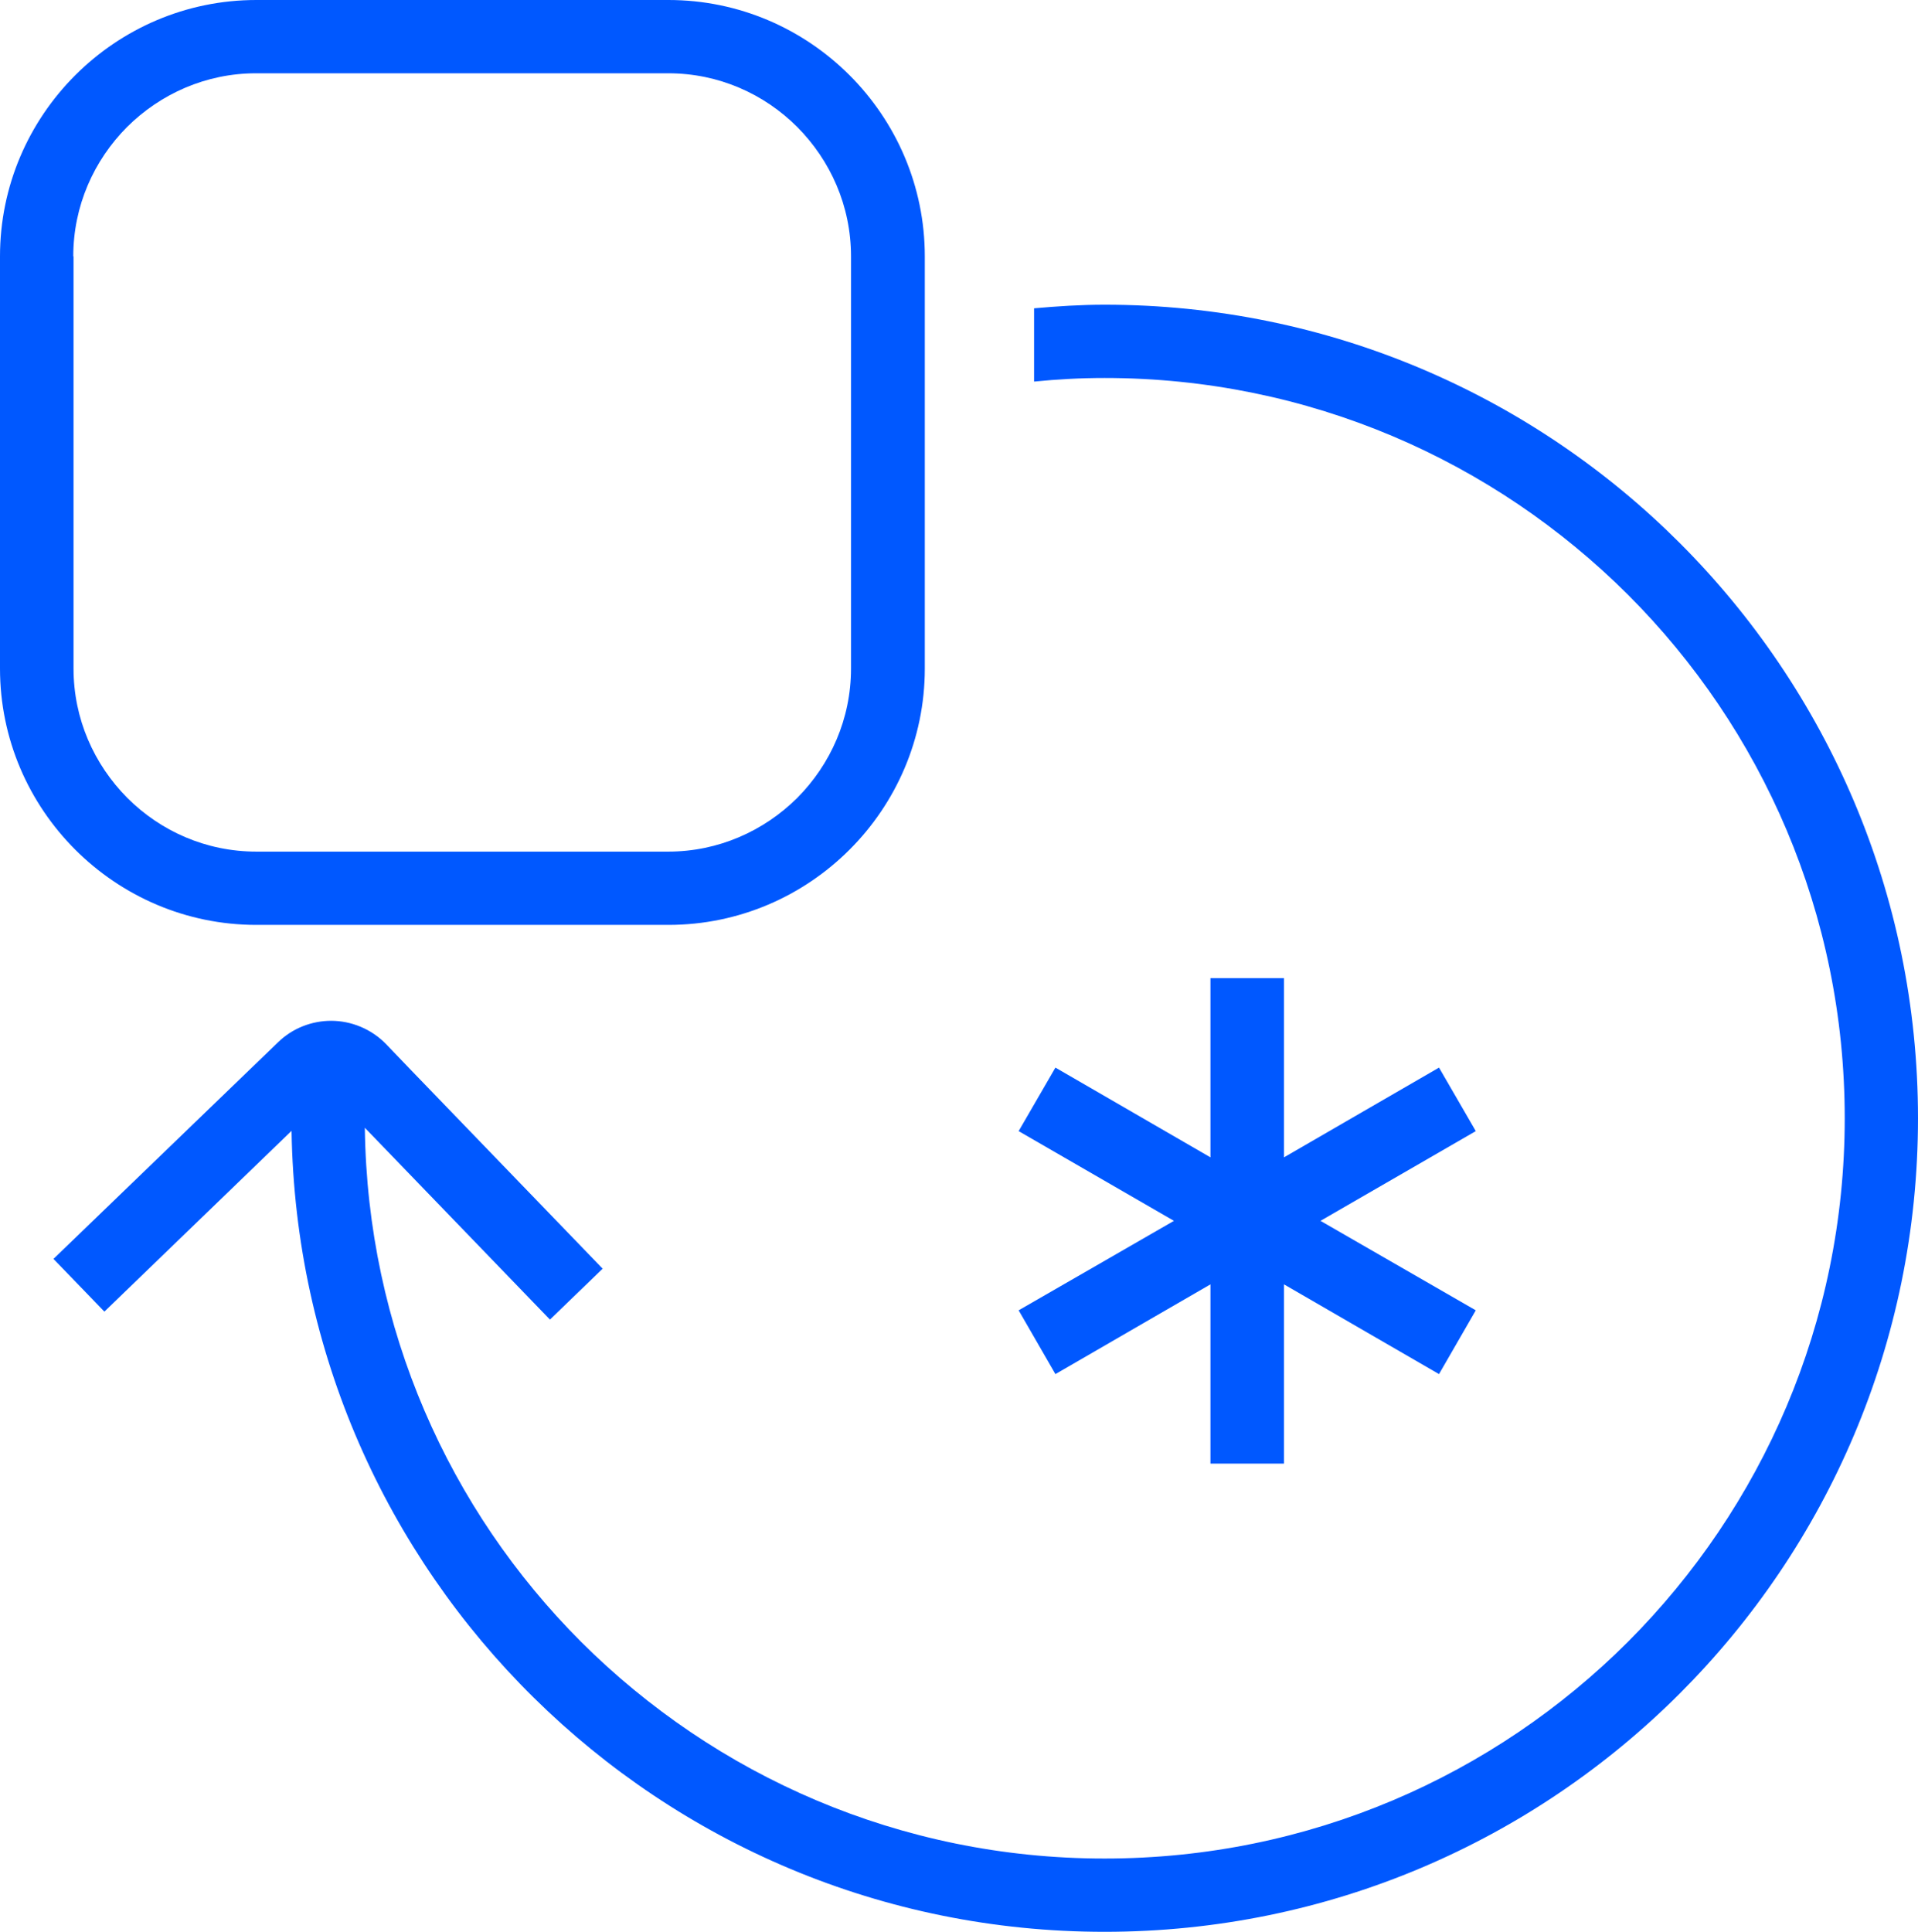 <?xml version="1.0" encoding="UTF-8"?>
<svg id="Layer_1" data-name="Layer 1" xmlns="http://www.w3.org/2000/svg" viewBox="0 0 74.6 75.13">
  <defs>
    <style>
      .cls-1 {
        fill: #0058ff;
      }
    </style>
  </defs>
  <polygon class="cls-1" points="47.08 38.04 47.08 45.01 41.05 41.52 39.62 43.99 45.66 47.48 39.62 50.96 41.05 53.44 47.08 49.95 47.08 56.92 49.94 56.92 49.94 49.95 55.97 53.44 57.4 50.96 51.36 47.48 57.4 43.99 55.97 41.52 49.94 45.01 49.94 38.04 47.08 38.04"/>
  <path class="cls-1" d="M9.97,35.97h16.03c5.49,0,9.97-4.48,9.97-9.97V9.97c0-5.49-4.48-9.97-9.97-9.97H9.97C4.48,0,0,4.48,0,9.97v16.03c0,5.49,4.48,9.97,9.97,9.97ZM2.85,9.97c0-1.96.8-3.73,2.09-5.03,1.3-1.29,3.07-2.09,5.02-2.09h16.03c1.96,0,3.73.8,5.02,2.09,1.29,1.3,2.09,3.07,2.09,5.03v16.03c0,1.96-.8,3.73-2.09,5.03-1.3,1.29-3.07,2.09-5.02,2.09H9.97c-1.96,0-3.73-.8-5.02-2.09-1.29-1.3-2.09-3.07-2.09-5.03V9.97Z"/>
  <path class="cls-1" d="M11.34,43.98c.27,17.25,14.31,31.15,31.62,31.15,17.48,0,31.64-14.17,31.64-31.64,0-17.48-14.17-31.64-31.64-31.64-.92,0-1.83.06-2.74.14v2.85c.9-.09,1.81-.14,2.74-.14,7.95,0,15.14,3.22,20.36,8.43,5.21,5.21,8.43,12.4,8.43,20.36,0,7.95-3.22,15.14-8.43,20.36-5.21,5.21-12.4,8.43-20.36,8.43-7.95,0-15.14-3.22-20.36-8.43-5.13-5.13-8.31-12.18-8.41-19.99l7.2,7.46,2.05-1.98-7.48-7.75-.94-.98c-.58-.6-1.37-.91-2.14-.91-.74,0-1.5.28-2.07.84l-1.09,1.05-7.64,7.37,1.98,2.05,7.28-7.03Z"/>
</svg>
